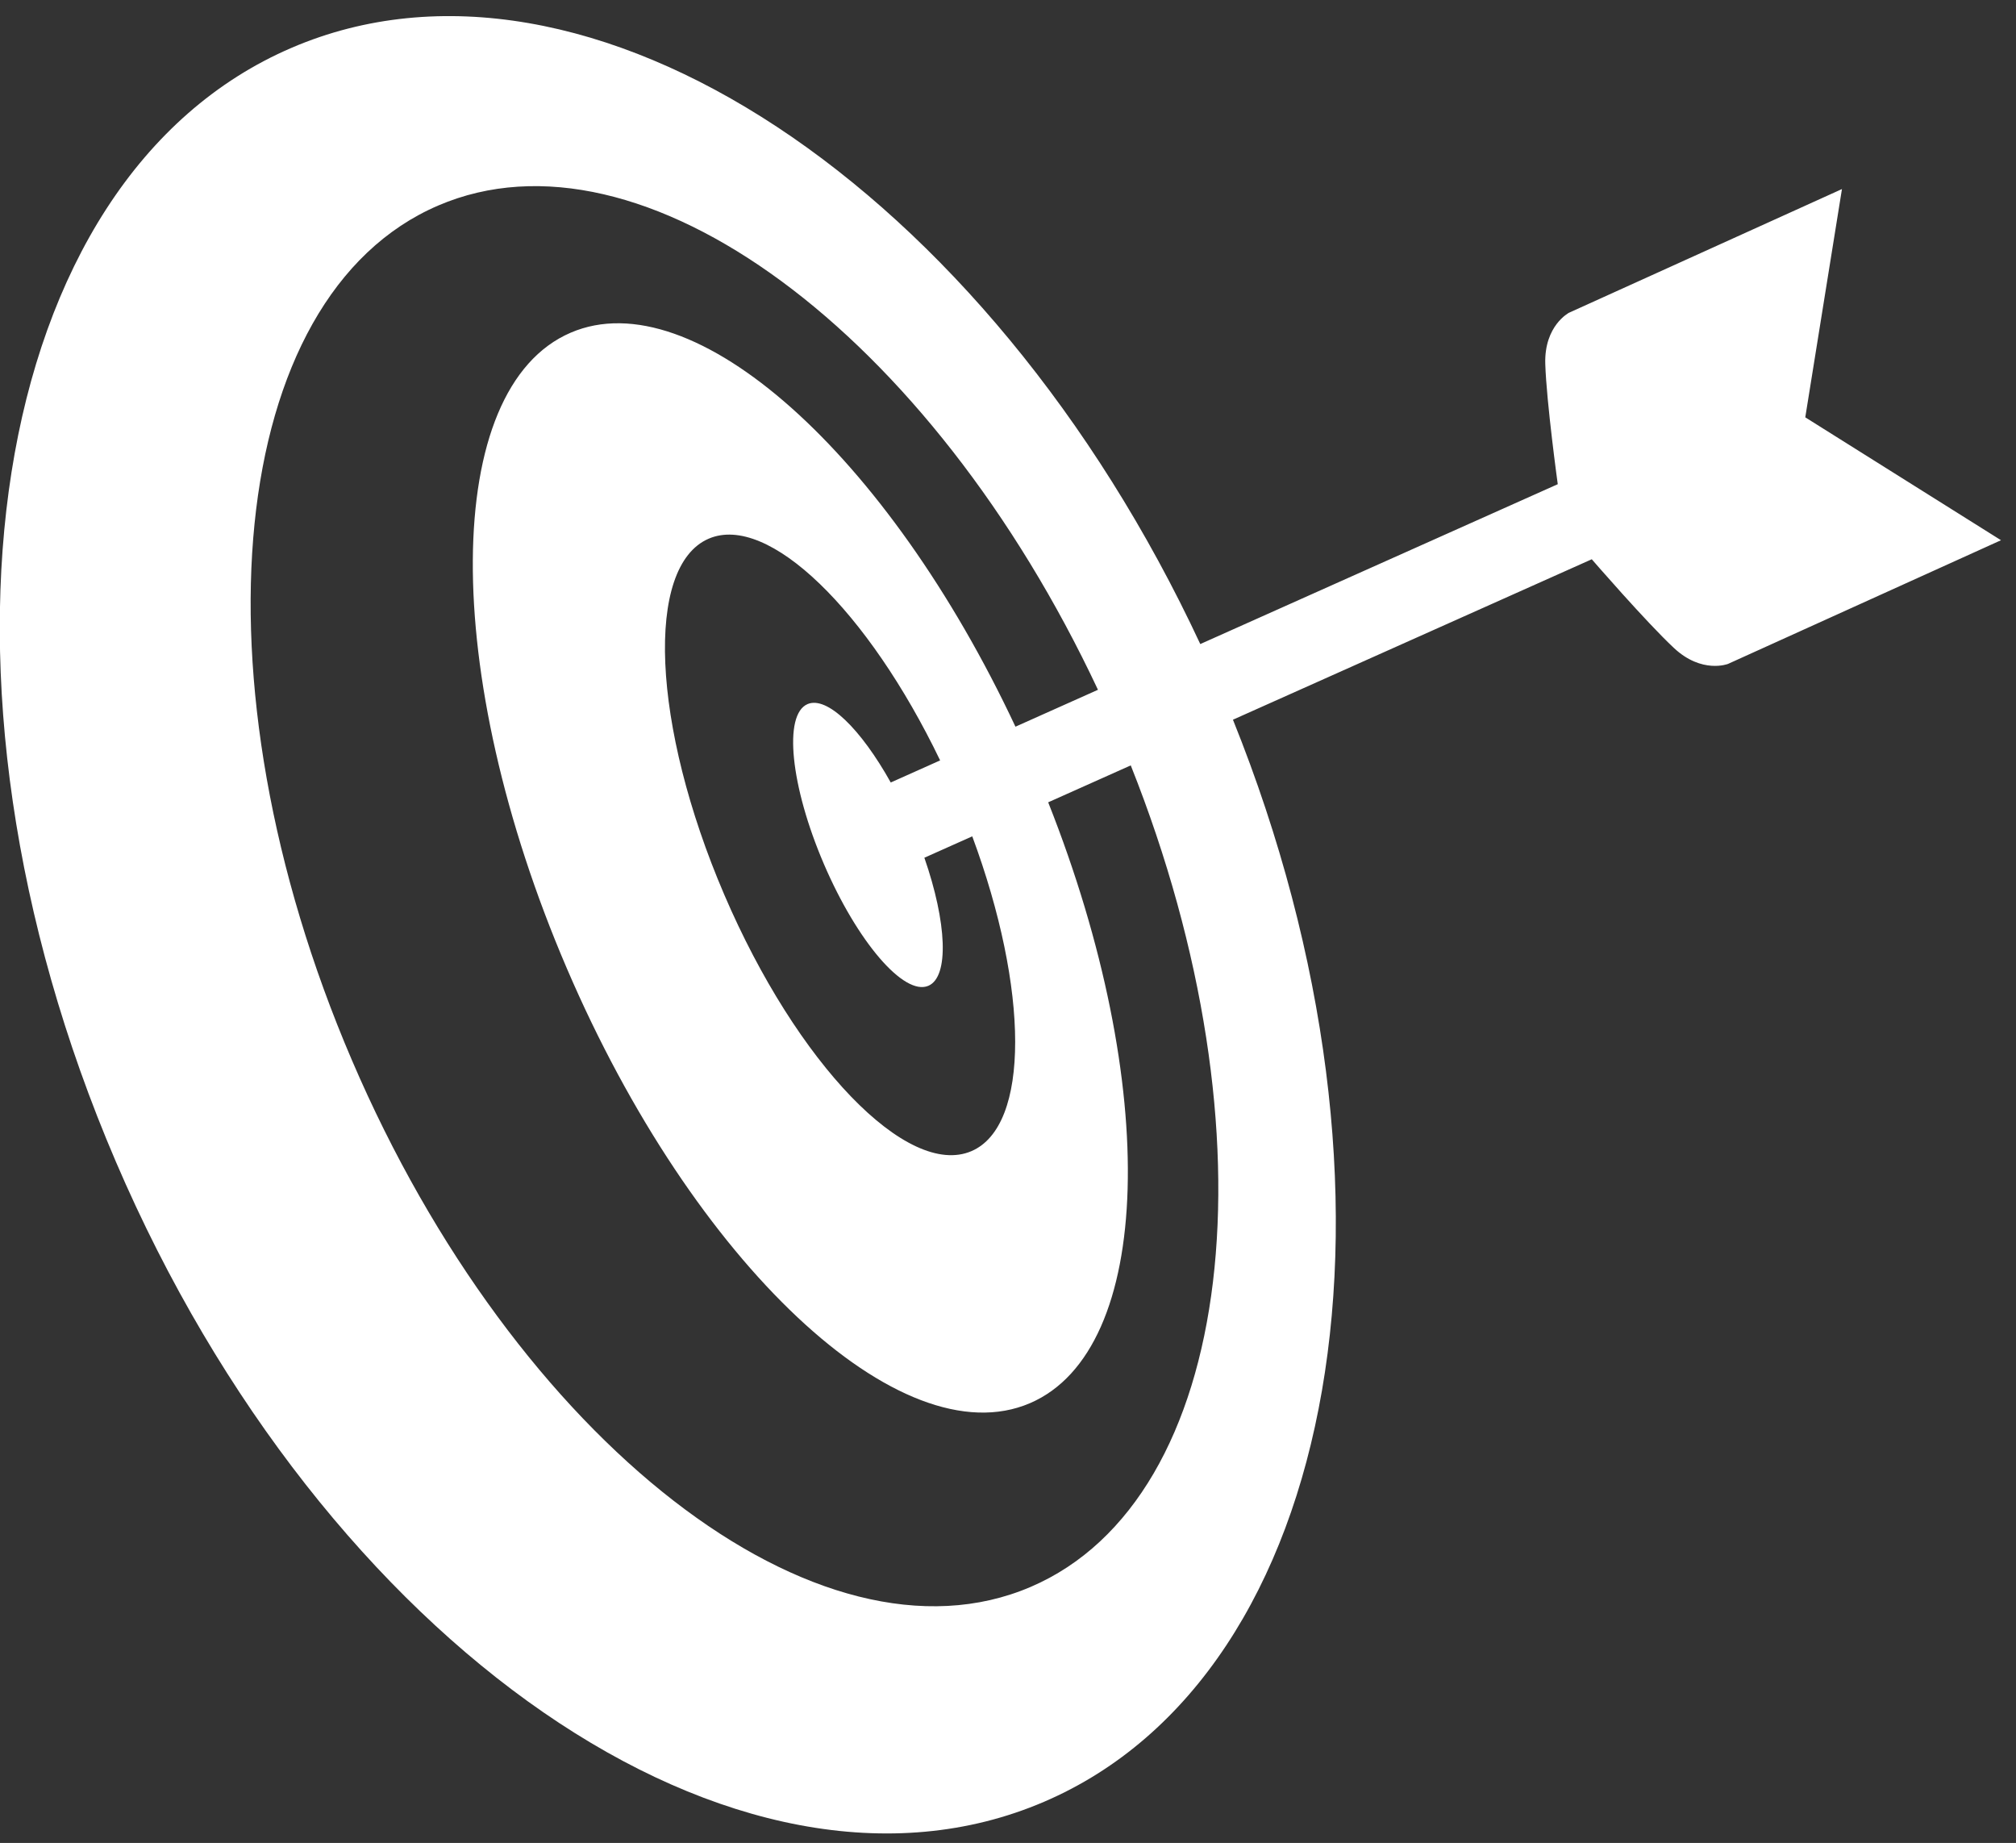 <?xml version="1.0" encoding="UTF-8"?>
<svg width="93px" height="85px" viewBox="0 0 93 85" version="1.1" xmlns="http://www.w3.org/2000/svg" xmlns:xlink="http://www.w3.org/1999/xlink">
    <rect x="0" y="0" width="93" height="85" fill="#333333" stroke="none"/>
    <!-- Generator: Sketch 42 (36781) - http://www.bohemiancoding.com/sketch -->
    <title></title>
    <desc>symbol_online-marketing4</desc>
    <defs></defs>
    <g id="Page-1" stroke="none" stroke-width="1" fill="none" fill-rule="evenodd">
        <g id="symbol_online-marketing4" transform="translate(-1, 0)" fill-rule="nonzero" fill="#FFFFFF">
            <g id="Page-1">
                <g id="jobtype_online-marketing4">
                    <g id="Group">
                        <path d="M84.279,19.248 L85.971,8.72 L73.378,14.425 C73.378,14.425 72.232,15.019 72.285,16.781 C72.339,18.546 72.861,22.332 72.861,22.332 L56.37,29.705 C46.524,8.598 28.09,-3.647 14.456,2.203 C0.391,8.236 -3.24,31.238 6.344,53.577 C15.928,75.918 35.098,89.137 49.164,83.101 C62.921,77.2 66.687,55.065 57.877,33.194 L74.43,25.794 C74.43,25.794 76.932,28.684 78.222,29.888 C79.511,31.092 80.714,30.621 80.714,30.621 L93.308,24.916 L84.279,19.248 L84.279,19.248 Z M48.549,73.189 C38.803,77.37 24.784,66.498 17.237,48.904 C9.689,31.312 11.471,13.66 21.216,9.479 C30.596,5.455 43.933,15.379 51.65,31.814 L47.844,33.516 C41.952,20.956 33,12.91 27.329,15.343 C21.378,17.896 21.295,31.019 27.145,44.654 C32.994,58.288 42.561,67.271 48.513,64.717 C54.231,62.264 54.529,50.051 49.354,37.004 L53.163,35.301 C59.965,52.374 58.011,69.13 48.549,73.189 L48.549,73.189 Z M45.814,53.092 C42.862,54.358 37.757,49.061 34.41,41.261 C31.064,33.461 30.743,26.111 33.695,24.844 C36.439,23.667 41.045,28.164 44.369,35.071 L42.091,36.09 C40.715,33.624 39.153,32.088 38.253,32.474 C37.128,32.956 37.465,36.255 39.004,39.843 C40.543,43.43 42.702,45.947 43.827,45.466 C44.796,45.049 44.678,42.541 43.642,39.56 L45.851,38.573 C48.47,45.632 48.524,51.929 45.814,53.092 L45.814,53.092 Z" id="Shape"></path>
                    </g>
                </g>
            </g>
        </g>
    </g>
</svg>